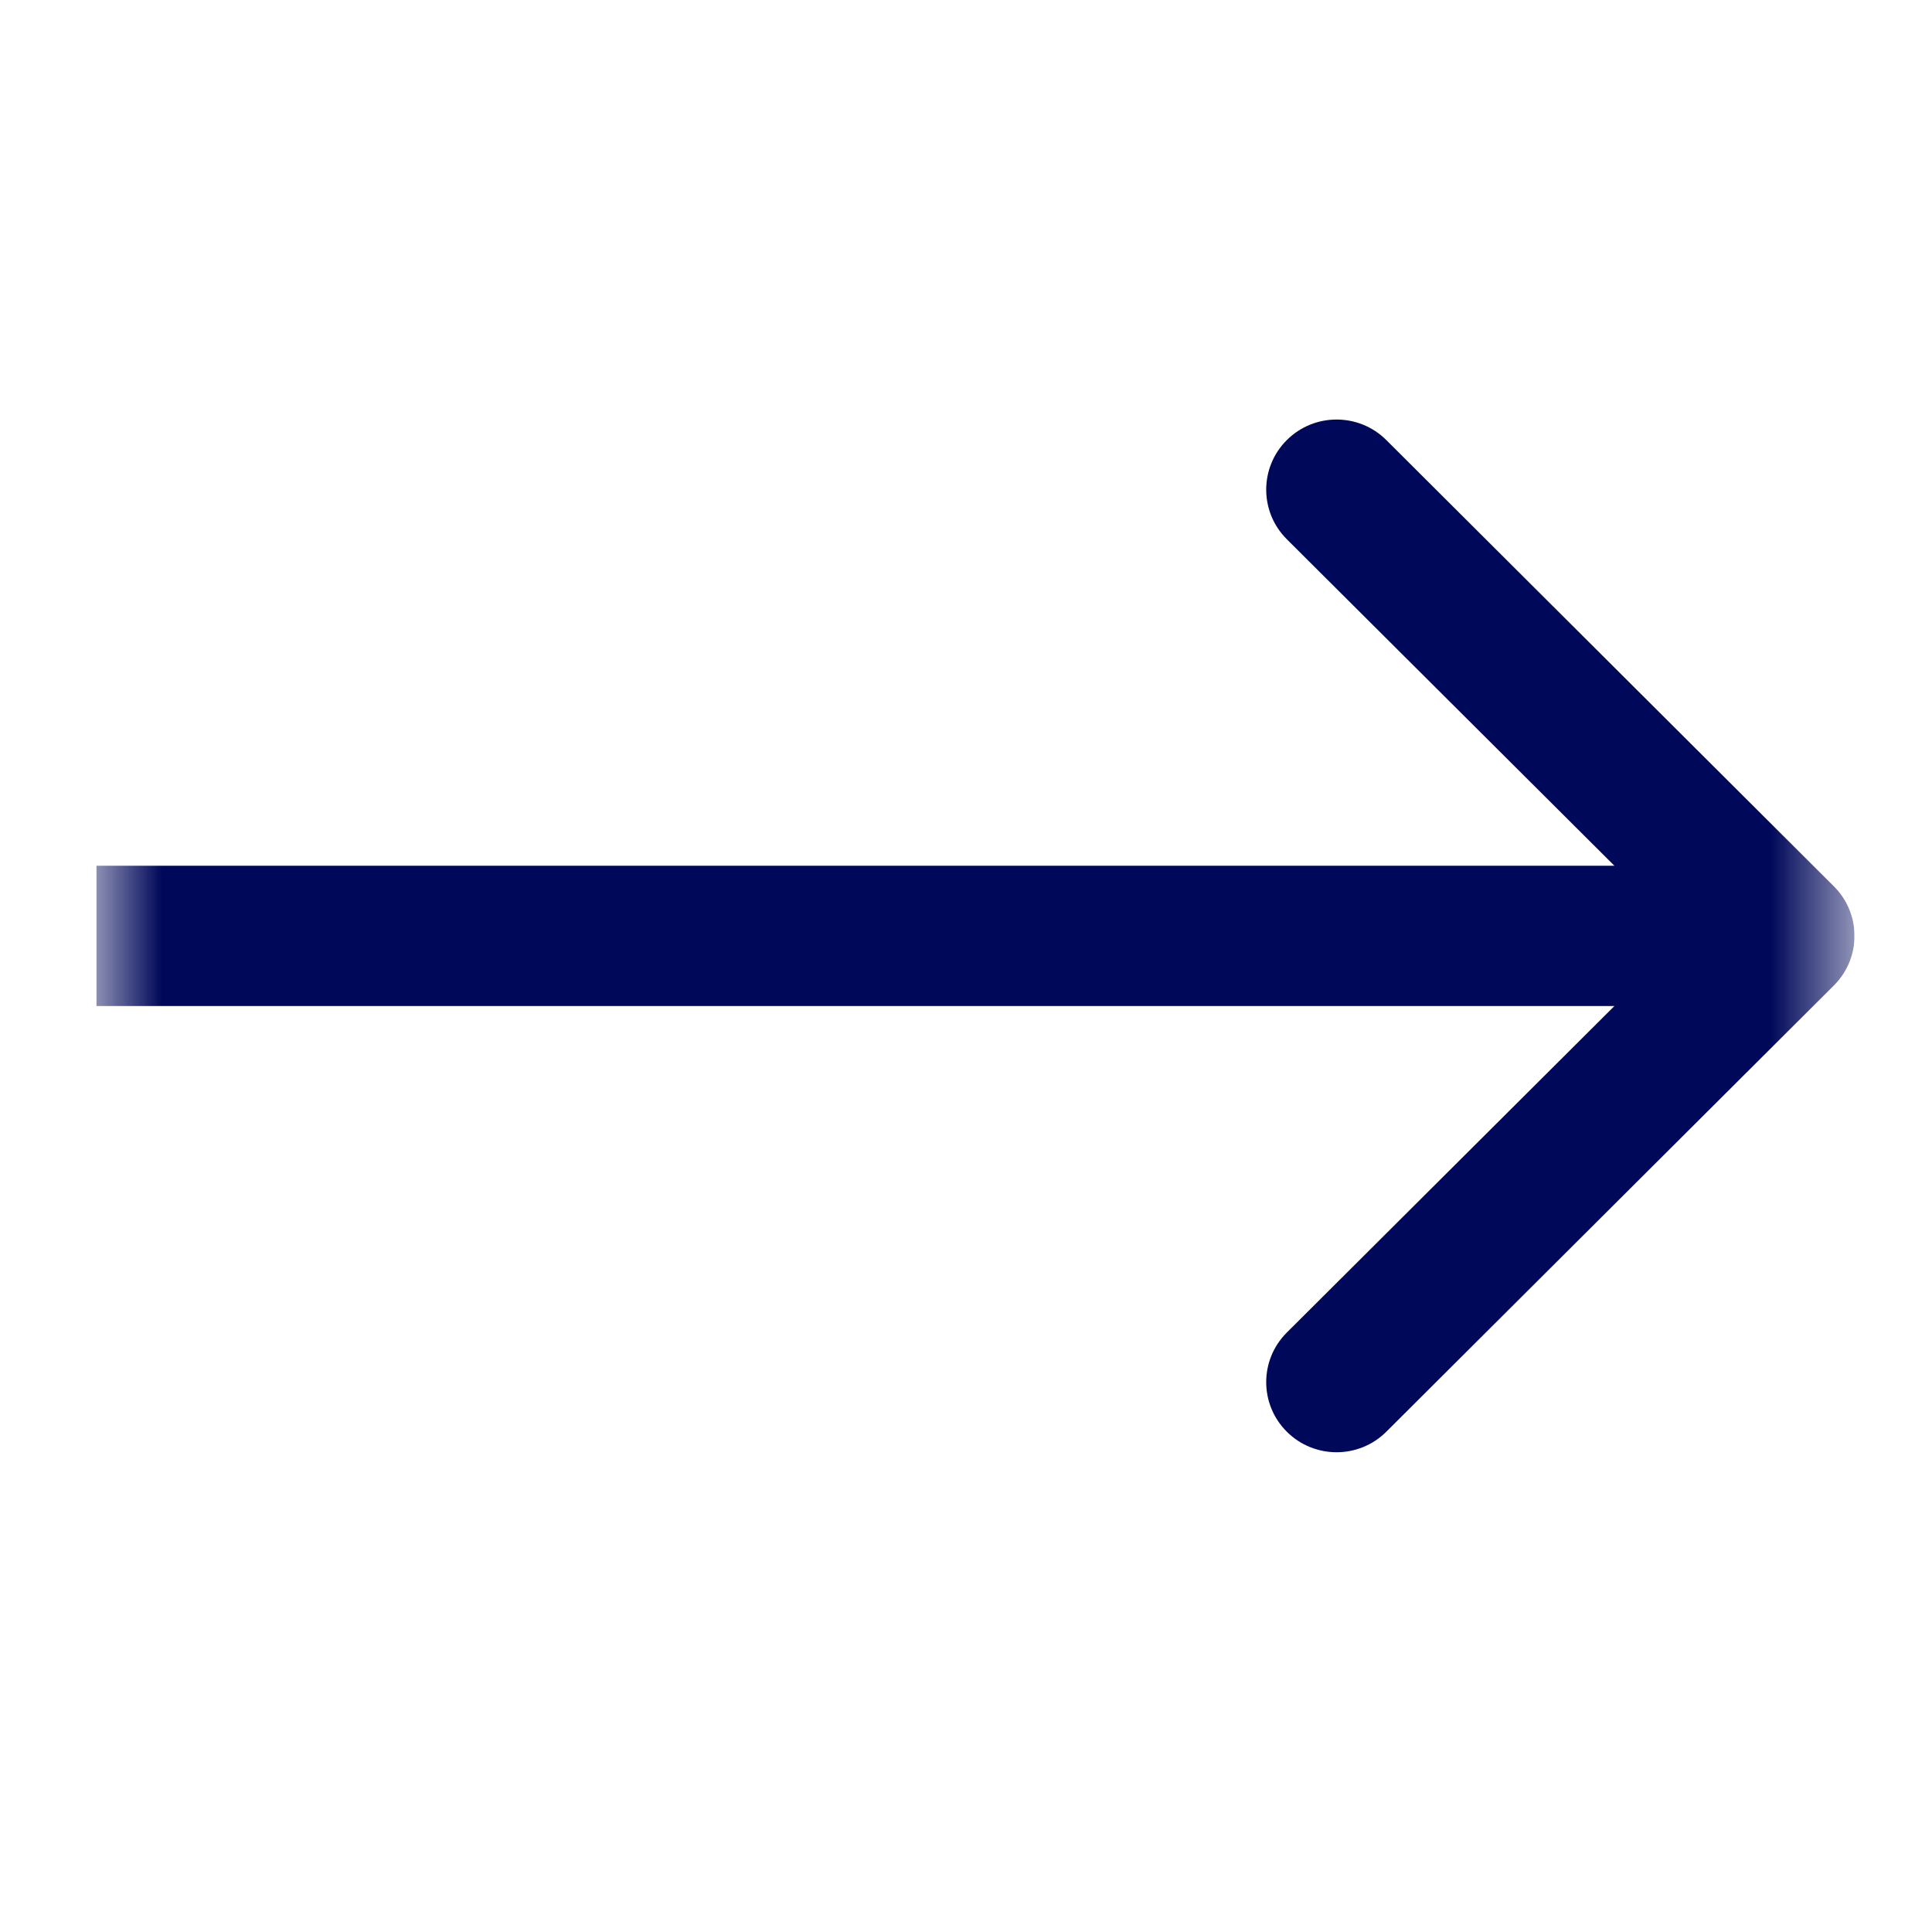 <?xml version="1.0" encoding="UTF-8"?>
<svg xmlns="http://www.w3.org/2000/svg" width="18" height="18" viewBox="0 0 18 18" fill="none">
  <g clip-path="url(#clip0_219_558)">
    <mask id="mask0_219_558" style="mask-type:luminance" maskUnits="userSpaceOnUse" x="0" y="0" width="18" height="18">
      <path d="M17.278 0.88H0.897V17.212H17.278V0.88Z" fill="white"></path>
    </mask>
    <g mask="url(#mask0_219_558)">
      <path fill-rule="evenodd" clip-rule="evenodd" d="M12.916 4.1L17.086 8.258C17.342 8.513 17.342 8.926 17.086 9.181L12.916 13.339C12.66 13.594 12.245 13.594 11.989 13.339C11.733 13.084 11.733 12.67 11.989 12.415L15.041 9.373H0.897L0.897 8.066H15.041L11.989 5.024C11.733 4.769 11.733 4.355 11.989 4.1C12.245 3.845 12.66 3.845 12.916 4.1Z" fill="#000859"></path>
    </g>
  </g>
  <defs>
    <clipPath id="clip0_219_558">
      <rect width="16.381" height="16.332" fill="white" transform="translate(0.897 0.88)"></rect>
    </clipPath>
  </defs>
</svg>
